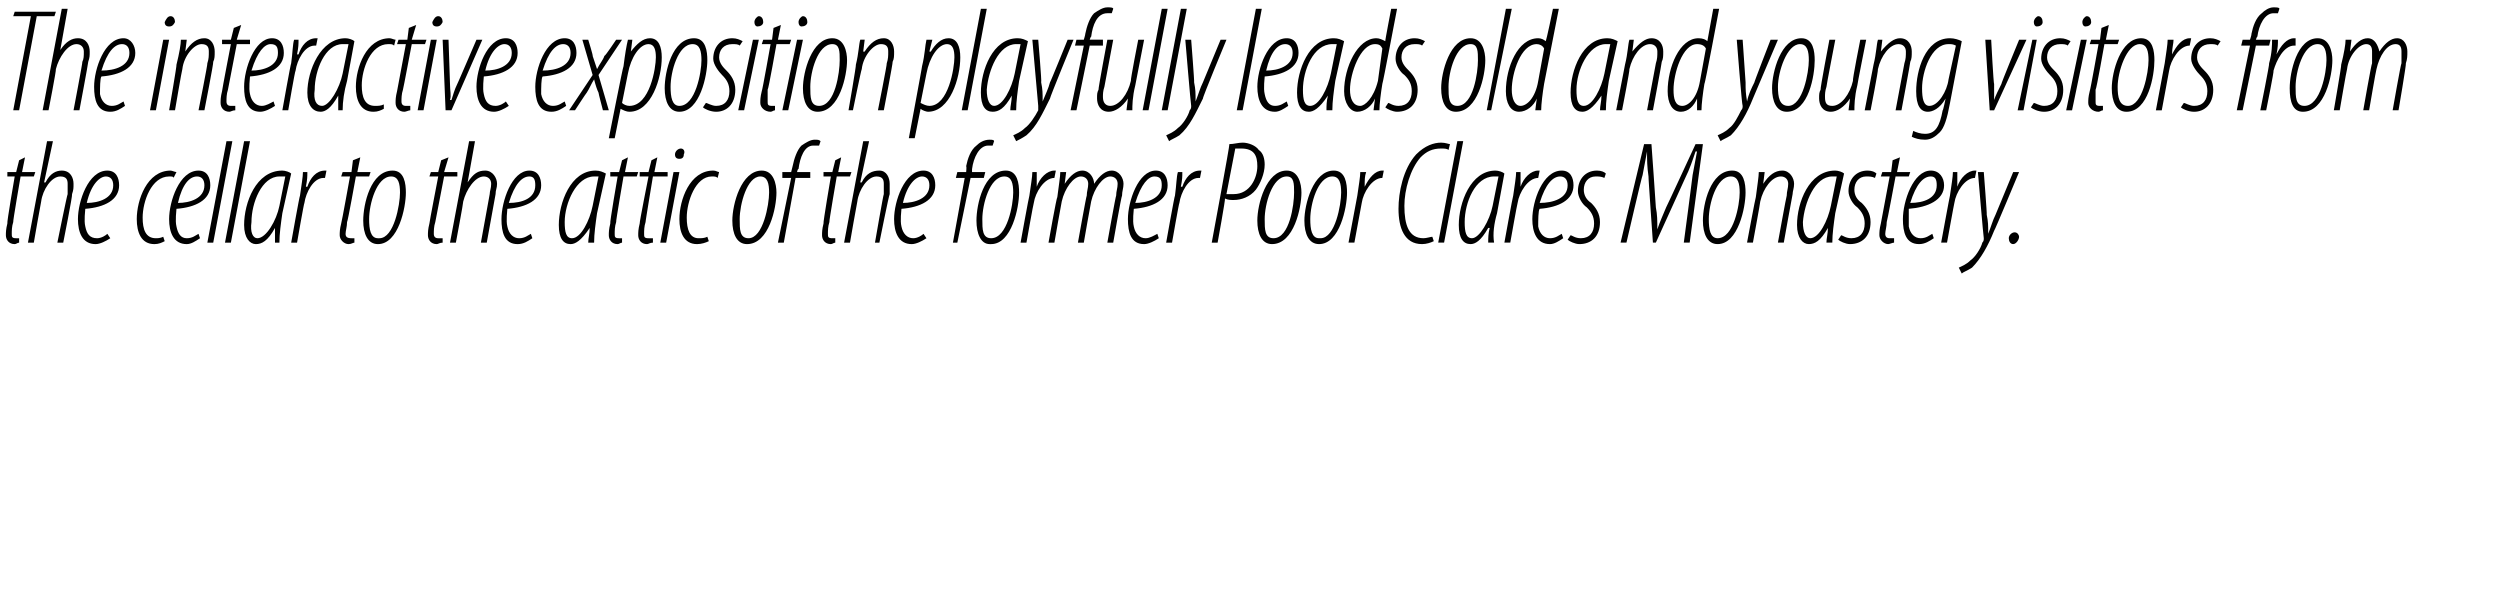<?xml version="1.0" standalone="no"?><!DOCTYPE svg PUBLIC "-//W3C//DTD SVG 1.1//EN" "http://www.w3.org/Graphics/SVG/1.1/DTD/svg11.dtd"><svg xmlns="http://www.w3.org/2000/svg" version="1.1" width="170px" height="41.5px" viewBox="0 0 170 41.5"><desc>The interactive exposition playfully leads old and young visitors from the cellar to the attic of the former Poor Cla</desc><defs/><g id="Polygon188344"><path d="m1.7 10.7l-.2 1h.9l-.1.3h-.9s-.54 3.12-.5 3.1c-.1.3-.1.6-.1.8c0 .2 0 .3.3.3h.2v.3c-.1 0-.2.1-.3.1c-.4 0-.6-.3-.6-.6c0-.2 0-.4.1-.8c-.05-.04.5-3.2.5-3.2h-.5v-.3h.6l.2-.8l.4-.2zm.2 5.8l1.3-6.9h.4L3 12.4s.06.02.1 0c.3-.6.7-.8 1.1-.8c.6 0 .8.5.8.9c0 .3 0 .4-.1.7c.05.05-.6 3.3-.6 3.3h-.4s.67-3.3.7-3.3v-.7c0-.3-.1-.5-.5-.5c-.6 0-1.2.9-1.3 1.7c-.02.04-.5 2.8-.5 2.8h-.4zm5.6-.3c-.3.2-.7.4-1 .4c-.9 0-1.2-.8-1.2-1.7c0-1.2.7-3.3 2-3.3c.6 0 .8.5.8 1c0 1-1 1.5-2.3 1.6c0 .1-.1.8 0 1.2c.1.5.3.8.8.8c.3 0 .6-.2.7-.3l.2.3zm.2-3.6c0-.4-.2-.6-.5-.6c-.4 0-1 .5-1.3 1.8c.8 0 1.8-.3 1.8-1.2zm3.5 3.8c-.2.1-.4.2-.7.2c-.9 0-1.2-.8-1.2-1.7c0-1.3.7-3.3 2.3-3.3c.1 0 .3.1.4.1l-.2.4c0-.1-.1-.1-.3-.1c-1.2 0-1.8 1.7-1.8 2.8c0 .8.2 1.4.9 1.4c.1 0 .3 0 .5-.1l.1.3zm2.4-.2c-.3.2-.6.4-.9.4c-.9 0-1.2-.8-1.2-1.7c0-1.2.7-3.3 2-3.3c.6 0 .8.5.8 1c0 1-1 1.5-2.3 1.6c0 .1-.1.8 0 1.2c.1.5.3.8.7.8c.4 0 .6-.2.8-.3l.1.3zm.3-3.6c0-.4-.2-.6-.5-.6c-.5 0-1 .5-1.3 1.8c.8 0 1.8-.3 1.8-1.2zm.2 3.9l1.3-6.9h.4l-1.3 6.9h-.4zm1.2 0l1.3-6.9h.4l-1.3 6.9h-.4zm3.4 0v-1c-.5.9-.9 1.1-1.3 1.1c-.4 0-.8-.4-.8-1.3c0-1.5.8-3.7 2.6-3.7c.2 0 .5.1.6.2l-.6 2.7c-.1.7-.2 1.4-.2 2h-.3zm.7-4.5h-.4c-1.2 0-1.9 1.8-1.9 3.1c-.1.7.1 1.1.4 1.1c.6 0 1.3-1.2 1.5-2.2l.4-2zm.4 4.5s.57-3.21.6-3.2c.1-.7.2-1.3.2-1.6h.3c0 .3 0 .5-.1 1h.1c.2-.6.6-1.1 1.2-1.1h.1l-.1.5h-.1c-.7 0-1.2 1-1.3 1.7c-.03-.01-.5 2.7-.5 2.7h-.4zm4.7-5.8l-.2 1h.9l-.1.3h-.9s-.56 3.12-.6 3.1c0 .3-.1.6-.1.8c0 .2.1.3.4.3h.2v.3c-.1 0-.2.1-.4.1c-.3 0-.6-.3-.6-.6c0-.2 0-.4.1-.8c.03-.04.6-3.2.6-3.2h-.6l.1-.3h.6l.1-.8l.5-.2zm1.2 5.9c-.7 0-1-.7-1-1.6c0-1.1.5-3.4 2-3.4c.8 0 .9.9.9 1.5c0 1-.5 3.5-1.9 3.5zm.1-.4c1 0 1.4-2.3 1.4-3.1c0-.6-.1-1.1-.6-1.1c-1 0-1.5 1.9-1.5 2.9c0 .7.1 1.3.6 1.3h.1zm4.7-5.5l-.3 1h.9v.3h-.9l-.6 3.1c-.1.3-.1.6-.1.8c0 .2.1.3.3.3h.3v.3c-.2 0-.3.1-.4.1c-.4 0-.6-.3-.6-.6c0-.2 0-.4.1-.8c-.01-.04.6-3.2.6-3.2h-.6l.1-.3h.5l.2-.8l.5-.2zm.1 5.8l1.3-6.9h.4l-.5 2.8s0 .02 0 0c.4-.6.7-.8 1.2-.8c.5 0 .8.5.8.9c0 .3-.1.4-.1.7l-.6 3.3h-.4l.6-3.3c0-.2.1-.4.1-.7c0-.3-.2-.5-.5-.5c-.6 0-1.2.9-1.4 1.7c.02.04-.5 2.8-.5 2.8h-.4zm5.6-.3c-.3.2-.6.4-1 .4c-.9 0-1.1-.8-1.1-1.7c0-1.2.7-3.3 1.9-3.3c.6 0 .8.5.8 1c0 1-1 1.5-2.3 1.6c0 .1-.1.8 0 1.2c.1.5.4.8.8.8c.4 0 .6-.2.8-.3l.1.3zm.2-3.6c0-.4-.1-.6-.4-.6c-.5 0-1 .5-1.4 1.8c.9 0 1.8-.3 1.8-1.2zm3.6 3.9c0-.3.1-.6.1-1c-.6.9-1 1.1-1.3 1.1c-.5 0-.8-.4-.8-1.3c0-1.5.8-3.7 2.5-3.7c.3 0 .5.1.7.2l-.6 2.7c-.1.7-.2 1.4-.2 2h-.4zm.7-4.5h-.3c-1.2 0-2 1.8-2 3.1c0 .7.1 1.1.5 1.1c.6 0 1.2-1.2 1.4-2.2l.4-2zm2-1.3l-.2 1h.9l-.1.3h-.9s-.54 3.12-.5 3.1c-.1.3-.1.6-.1.8c0 .2 0 .3.3.3h.2v.3c-.1 0-.2.1-.3.1c-.4 0-.6-.3-.6-.6c0-.2 0-.4.1-.8c-.05-.04.5-3.2.5-3.2h-.5v-.3h.6l.2-.8l.4-.2zm2 0l-.2 1h.9v.3h-1s-.52 3.12-.5 3.1c-.1.3-.1.6-.1.8c0 .2 0 .3.3.3h.3v.3c-.2 0-.3.1-.4.1c-.4 0-.6-.3-.6-.6c0-.2 0-.4.1-.8c-.03-.04.6-3.2.6-3.2h-.6v-.3h.6l.2-.8l.4-.2zm.2 5.8l.9-4.8h.4l-.9 4.8h-.4zm1.3-5.7c-.2 0-.3-.1-.3-.3c0-.2.2-.4.4-.4c.2 0 .3.2.2.4c0 .2-.1.3-.3.3zm2 5.6c-.2.1-.5.2-.8.2c-.9 0-1.2-.8-1.2-1.7c0-1.3.7-3.3 2.3-3.3c.2 0 .3.1.4.1l-.1.4c-.1-.1-.2-.1-.4-.1c-1.1 0-1.7 1.7-1.7 2.8c0 .8.2 1.4.8 1.4c.2 0 .4 0 .6-.1l.1.3zm2.6.2c-.7 0-1-.7-1-1.6c0-1.1.6-3.4 2-3.4c.8 0 1 .9 1 1.5c0 1-.5 3.5-2 3.5zm.1-.4c1 0 1.4-2.3 1.4-3.1c0-.6-.1-1.1-.6-1.1c-.9 0-1.4 1.9-1.4 2.9c0 .7 0 1.3.6 1.3zm2 .3l.9-4.4h-.6v-.4h.6l.1-.4c.1-.5.3-1.1.6-1.4c.3-.2.6-.4.9-.4c.2 0 .3 0 .4.1l-.1.3h-.4c-.6 0-.9.8-1 1.6c-.05-.05-.1.2-.1.2h.9v.4h-1l-.8 4.4h-.4zm4.3-5.8l-.2 1h.9l-.1.3h-.9s-.54 3.12-.5 3.1c-.1.3-.1.6-.1.8c0 .2 0 .3.3.3h.2v.3c-.1 0-.2.1-.3.1c-.4 0-.6-.3-.6-.6c0-.2 0-.4.1-.8c-.04-.04.5-3.2.5-3.2h-.5v-.3h.6l.2-.8l.4-.2zm.2 5.8l1.3-6.9h.4l-.6 2.8s.06.02.1 0c.3-.6.7-.8 1.2-.8c.5 0 .7.5.7.9v.7c-.05.05-.7 3.3-.7 3.3h-.3s.57-3.3.6-3.3v-.7c0-.3-.1-.5-.5-.5c-.6 0-1.2.9-1.3 1.7c-.02.04-.5 2.8-.5 2.8h-.4zm5.6-.3c-.3.2-.7.4-1 .4c-.9 0-1.2-.8-1.2-1.7c0-1.2.7-3.3 2-3.3c.6 0 .8.5.8 1c0 1-1 1.5-2.3 1.6c0 .1-.1.8 0 1.2c.1.5.4.8.8.8c.3 0 .6-.2.7-.3l.2.3zm.2-3.6c0-.4-.2-.6-.5-.6c-.4 0-1 .5-1.3 1.8c.8 0 1.8-.3 1.8-1.2zm1.6 3.9l.8-4.4h-.6l.1-.4h.6s.04-.36 0-.4c.1-.5.3-1.1.7-1.4c.2-.2.5-.4.9-.4c.1 0 .3 0 .3.1l-.1.3h-.3c-.6 0-1 .8-1.1 1.6v.2h.9l-.1.4h-.9l-.9 4.4h-.3zm2.5.1c-.6 0-.9-.7-.9-1.6c0-1.1.5-3.4 2-3.4c.8 0 .9.9.9 1.5c0 1-.5 3.5-1.9 3.5h-.1zm.1-.4c1.1 0 1.5-2.3 1.5-3.1c0-.6-.1-1.1-.6-1.1c-1 0-1.5 1.9-1.5 2.9c0 .7 0 1.3.6 1.3zm2 .3s.58-3.21.6-3.2c.1-.7.2-1.3.2-1.6h.3v1c.2-.6.7-1.1 1.2-1.1h.1l-.1.5c-.7 0-1.3 1-1.4 1.7c-.02-.01-.5 2.7-.5 2.7h-.4zm1.9 0s.55-3.11.6-3.1c.1-.8.2-1.4.2-1.7h.4l-.1.8s-.02.04 0 0c.4-.6.8-.9 1.2-.9c.5 0 .8.5.8.9c.4-.6.8-.9 1.2-.9c.5 0 .8.5.8.9c0 .3-.1.5-.1.8c-.05.04-.6 3.2-.6 3.2h-.4s.57-3.2.6-3.2c0-.3.1-.5.1-.8c0-.3-.2-.5-.5-.5c-.5 0-1.1.8-1.3 1.7c-.02.04-.5 2.8-.5 2.8h-.4s.57-3.2.6-3.2c0-.3.1-.5.1-.8c0-.3-.2-.5-.5-.5c-.5 0-1.1.8-1.3 1.7c-.02.04-.5 2.8-.5 2.8h-.4zm7.5-.3c-.3.2-.7.4-1 .4c-.9 0-1.1-.8-1.1-1.7c0-1.2.7-3.3 1.9-3.3c.6 0 .8.5.8 1c0 1-1 1.5-2.3 1.6c0 .1-.1.8 0 1.2c.1.5.4.8.8.8c.3 0 .6-.2.8-.3l.1.3zm.2-3.6c0-.4-.1-.6-.5-.6c-.4 0-.9.5-1.3 1.8c.8 0 1.8-.3 1.8-1.2zm.3 3.9s.57-3.21.6-3.2c.1-.7.1-1.3.2-1.6h.3c0 .3 0 .5-.1 1h.1c.2-.6.6-1.1 1.2-1.1h.1l-.1.5h-.1c-.7 0-1.2 1-1.3 1.7c-.03-.01-.5 2.7-.5 2.7h-.4zm4.3-6.7c.3 0 .6-.1.9-.1c.4 0 .9.2 1.1.5c.3.2.4.6.4 1c0 .6-.3 1.3-.6 1.7c-.4.5-1 .7-1.5.7c-.2 0-.4 0-.6-.1c.04.04-.5 3-.5 3h-.4s1.24-6.68 1.2-6.7zm-.2 3.4h.5c1.1 0 1.6-1.1 1.6-1.9c0-.7-.2-1.2-1.1-1.2h-.4l-.6 3.1zm3.1 3.4c-.7 0-1-.7-1-1.6c0-1.1.6-3.4 2-3.4c.8 0 1 .9 1 1.5c0 1-.5 3.5-2 3.5zm.1-.4c1.1 0 1.4-2.3 1.4-3.1c0-.6 0-1.1-.5-1.1c-1 0-1.5 1.9-1.5 2.9c0 .7 0 1.3.6 1.3zm3.1.4c-.7 0-1-.7-1-1.6c0-1.1.6-3.4 2-3.4c.8 0 .9.9.9 1.5c0 1-.5 3.5-1.9 3.5zm.1-.4c1 0 1.4-2.3 1.4-3.1c0-.6-.1-1.1-.6-1.1c-1 0-1.5 1.9-1.5 2.9c0 .7.1 1.3.6 1.3h.1zm1.9.3l.6-3.2c.1-.7.2-1.3.2-1.6h.4c-.1.3-.1.5-.1 1c.3-.6.7-1.1 1.2-1.1h.1l-.1.5c-.7 0-1.3 1-1.4 1.7l-.5 2.7h-.4zm5.8-.1c-.2.1-.5.2-.8.2c-1.2 0-1.6-1.1-1.6-2.4c0-1.1.3-2.7 1.2-3.7c.6-.6 1.2-.8 1.7-.8c.3 0 .5.1.6.1l-.1.4c-.1-.1-.3-.1-.5-.1c-.6 0-1 .2-1.4.6c-.7.8-1.1 2.2-1.1 3.3c0 1.3.3 2.2 1.3 2.2c.2 0 .5-.1.6-.1l.1.3zm.3.1l1.3-6.9h.4l-1.3 6.9h-.4zm3.4 0c0-.3 0-.6.1-1h-.1c-.5.9-.9 1.1-1.2 1.1c-.5 0-.8-.4-.8-1.3c0-1.5.8-3.7 2.5-3.7c.2 0 .5.1.6.2l-.5 2.7c-.2.7-.3 1.4-.2 2h-.4zm.7-4.5h-.3c-1.3 0-2 1.8-2 3.1c0 .7.1 1.1.5 1.1c.5 0 1.2-1.2 1.4-2.2l.4-2zm.4 4.5s.58-3.21.6-3.2c.1-.7.2-1.3.2-1.6h.3v1c.2-.6.7-1.1 1.2-1.1h.1l-.1.5c-.7 0-1.3 1-1.4 1.7c-.02-.01-.5 2.7-.5 2.7h-.4zm4-.3c-.3.2-.6.4-.9.4c-.9 0-1.2-.8-1.2-1.7c0-1.2.7-3.3 2-3.3c.6 0 .8.5.8 1c0 1-1 1.5-2.3 1.6c-.1.1-.1.8-.1 1.2c.1.5.4.8.8.8c.4 0 .6-.2.8-.3l.1.3zm.3-3.6c0-.4-.2-.6-.5-.6c-.5 0-1 .5-1.4 1.8c.9 0 1.9-.3 1.9-1.2zm.2 3.4c.1 0 .3.2.7.2c.6 0 .9-.4.9-1c0-.5-.2-.8-.5-1.1c-.3-.2-.6-.7-.6-1.1c0-.8.5-1.4 1.3-1.4c.3 0 .5.1.6.2l-.1.3c-.2-.1-.4-.1-.6-.1c-.5 0-.8.4-.8.9c0 .4.2.7.5.9c.3.3.6.7.6 1.3c0 1-.6 1.5-1.4 1.5c-.3 0-.7-.2-.8-.3l.2-.3zm7.7.5s.61-4.58.6-4.6c.1-.6.2-1 .3-1.6h-.1c-.2.6-.4 1.2-.7 1.8l-2 4.4h-.2s-.32-4.53-.3-4.5c-.1-.7-.1-1.1-.1-1.7c-.1.6-.2 1-.3 1.6c-.04.03-1.1 4.6-1.1 4.6h-.4l1.6-6.7h.5s.31 4.29.3 4.3c.1.5.1.9.1 1.5c.2-.6.4-1 .6-1.5c.03-.03 2-4.3 2-4.3h.5l-.9 6.7h-.4zm2.3.1c-.7 0-1-.7-1-1.6c0-1.1.5-3.4 2-3.4c.8 0 .9.9.9 1.5c0 1-.5 3.5-1.9 3.5zm0-.4c1.1 0 1.5-2.3 1.5-3.1c0-.6-.1-1.1-.6-1.1c-1 0-1.5 1.9-1.5 2.9c0 .7.1 1.3.6 1.3zm2 .3s.58-3.11.6-3.1c.1-.8.2-1.4.2-1.7h.4l-.1.8s.01.04 0 0c.4-.6.8-.9 1.3-.9c.5 0 .8.5.8.9c0 .3-.1.5-.1.7c-.02.04-.6 3.3-.6 3.3h-.4s.58-3.2.6-3.2c0-.3.1-.5.1-.8c0-.3-.2-.5-.5-.5c-.6 0-1.2.8-1.4 1.7c.01.04-.5 2.8-.5 2.8h-.4zm5.4 0c0-.3.1-.6.1-1c-.5.9-.9 1.1-1.3 1.1c-.4 0-.8-.4-.8-1.3c0-1.5.8-3.7 2.6-3.7c.2 0 .5.1.6.2l-.6 2.7c-.1.7-.2 1.4-.2 2h-.4zm.7-4.5h-.3c-1.2 0-1.9 1.8-2 3.1c0 .7.2 1.1.5 1.1c.6 0 1.2-1.2 1.4-2.2l.4-2zm.3 4c.1 0 .3.2.7.2c.6 0 .9-.4.9-1c0-.5-.2-.8-.5-1.1c-.3-.2-.6-.7-.6-1.1c0-.8.5-1.4 1.3-1.4c.3 0 .5.1.6.2l-.1.3c-.2-.1-.4-.1-.6-.1c-.5 0-.8.4-.8.9c0 .4.2.7.5.9c.3.3.6.7.6 1.3c0 1-.6 1.5-1.4 1.5c-.3 0-.7-.2-.8-.3l.2-.3zm4-5.3l-.2 1h.9l-.1.3h-.9s-.58 3.12-.6 3.1c0 .3-.1.6-.1.8c0 .2.1.3.3.3h.3v.3c-.1 0-.3.1-.4.1c-.3 0-.6-.3-.6-.6c0-.2 0-.4.1-.8l.6-3.2h-.6l.1-.3h.6l.1-.8l.5-.2zm2.3 5.5c-.3.2-.6.4-1 .4c-.9 0-1.1-.8-1.1-1.7c0-1.2.7-3.3 1.9-3.3c.6 0 .9.5.9 1c0 1-1.1 1.5-2.4 1.6v1.2c.1.5.4.8.8.8c.4 0 .6-.2.8-.3l.1.3zm.2-3.6c0-.4-.1-.6-.4-.6c-.5 0-1 .5-1.4 1.8c.9 0 1.8-.3 1.8-1.2zm.3 3.9s.59-3.21.6-3.2c.1-.7.2-1.3.2-1.6h.3v1c.2-.6.7-1.1 1.2-1.1h.1l-.1.5c-.7 0-1.3 1-1.4 1.7c-.01-.01-.5 2.7-.5 2.7h-.4zm2.9-4.8s.23 2.92.2 2.9c.1.5.1.7.1 1.3c.2-.5.3-.9.5-1.3l1.2-2.9h.4s-1.65 3.97-1.7 4c-.4 1-.9 1.9-1.5 2.5c-.3.2-.6.3-.7.4l-.2-.4c.2-.1.5-.2.8-.5c.3-.2.7-.8.8-1.2c.1-.1.1-.2.1-.3c-.02 0-.4-4.5-.4-4.5h.4zm2 4.9c-.2 0-.3-.2-.3-.4c0-.2.2-.4.4-.4c.2 0 .3.2.3.3c0 .2-.2.5-.4.5z" stroke="none" fill="#000"/></g><g id="Polygon188343"><path d="m2.1 1.1H.9L1 .8h2.8l-.1.3H2.5L1.3 7.5h-.4l1.2-6.4zm.8 6.4L4.2.6h.4l-.5 2.8s.02.02 0 0c.4-.6.8-.8 1.2-.8c.6 0 .8.5.8.9c0 .3 0 .4-.1.7c.01.05-.6 3.3-.6 3.3h-.4s.63-3.3.6-3.3c.1-.2.1-.4.1-.7c0-.3-.2-.5-.5-.5c-.6 0-1.2.9-1.4 1.7c.04.04-.5 2.8-.5 2.8h-.4zm5.6-.3c-.3.2-.6.4-1 .4c-.9 0-1.1-.8-1.1-1.7c0-1.2.7-3.3 2-3.3c.5 0 .8.5.8 1c0 1-1 1.5-2.3 1.6c-.1.1-.1.8-.1 1.2c.1.5.4.8.8.8c.4 0 .6-.2.8-.3l.1.3zm.3-3.6c0-.4-.2-.6-.5-.6c-.5 0-1 .5-1.4 1.8c.9 0 1.9-.3 1.9-1.2zm1.4 3.9l.9-4.8h.4l-.9 4.8h-.4zm1.3-5.7c-.2 0-.3-.1-.3-.3c.1-.2.2-.4.4-.4c.2 0 .3.2.3.4c-.1.2-.2.3-.4.3zm0 5.7s.54-3.11.5-3.1c.2-.8.3-1.4.3-1.7h.4l-.1.8s-.03.04 0 0c.4-.6.8-.9 1.3-.9c.5 0 .7.5.7.9c0 .3 0 .5-.1.7c.04.04-.6 3.3-.6 3.3h-.4s.64-3.2.6-3.2c.1-.3.1-.5.1-.8c0-.3-.1-.5-.5-.5c-.5 0-1.2.8-1.3 1.7c-.03.04-.5 2.8-.5 2.8h-.4zm4.9-5.8l-.3 1h.9v.3h-.9l-.6 3.1c-.1.3-.1.6-.1.8c0 .2.1.3.3.3h.3v.3c-.2 0-.3.1-.4.1c-.4 0-.6-.3-.6-.6c0-.2 0-.4.1-.8c-.01-.04.6-3.2.6-3.2h-.6v-.3h.6l.2-.8l.5-.2zm2.3 5.5c-.3.2-.7.4-1 .4c-.9 0-1.1-.8-1.1-1.7c0-1.2.7-3.3 1.9-3.3c.6 0 .8.5.8 1c0 1-1 1.5-2.3 1.6c0 .1-.1.8 0 1.2c.1.5.4.8.8.8c.3 0 .6-.2.8-.3l.1.3zm.2-3.6c0-.4-.1-.6-.5-.6c-.4 0-.9.5-1.3 1.8c.8 0 1.8-.3 1.8-1.2zm.3 3.9s.57-3.21.6-3.2c.1-.7.1-1.3.2-1.6h.3c0 .3 0 .5-.1 1h.1c.2-.6.6-1.1 1.2-1.1h.1l-.1.5h-.1c-.7 0-1.2 1-1.3 1.7c-.04-.01-.5 2.7-.5 2.7h-.4zm3.8 0v-1c-.5.9-.9 1.1-1.2 1.1c-.5 0-.9-.4-.9-1.3c0-1.5.9-3.7 2.6-3.7c.2 0 .5.1.6.2l-.5 2.7c-.2.7-.3 1.4-.3 2h-.3zm.7-4.5h-.4c-1.2 0-1.9 1.8-1.9 3.1c-.1.7.1 1.1.5 1.1c.5 0 1.2-1.2 1.4-2.2l.4-2zm2.4 4.4c-.2.1-.4.2-.7.2c-.9 0-1.2-.8-1.2-1.7c0-1.3.7-3.3 2.3-3.3c.1 0 .3.1.4.1l-.1.4c-.1-.1-.2-.1-.4-.1c-1.2 0-1.8 1.7-1.8 2.8c0 .8.2 1.4.9 1.4c.2 0 .4 0 .6-.1v.3zm2.2-5.7l-.3 1h1l-.1.3h-.9s-.59 3.12-.6 3.1c-.1.3-.1.6-.1.8c0 .2.1.3.3.3h.3v.3c-.1 0-.3.1-.4.1c-.4 0-.6-.3-.6-.6c0-.2 0-.4.1-.8l.6-3.2h-.6l.1-.3h.6l.1-.8l.5-.2zm.1 5.8l.9-4.8h.4l-.9 4.8h-.4zm1.3-5.7c-.2 0-.3-.1-.3-.3c.1-.2.2-.4.4-.4c.2 0 .3.2.3.4c-.1.2-.2.3-.4.3zm.8.9l.1 3c0 .5.1.8 0 1.1h.1c.1-.3.2-.7.4-1.1c0 .03 1.3-3 1.3-3h.4l-2.1 4.8h-.4l-.2-4.8h.4zm4.1 4.5c-.3.2-.7.4-1 .4c-.9 0-1.2-.8-1.2-1.7c0-1.2.7-3.3 2-3.3c.6 0 .8.5.8 1c0 1-1 1.5-2.3 1.6c0 .1-.1.8 0 1.2c.1.5.3.8.8.8c.3 0 .6-.2.7-.3l.2.3zm.2-3.6c0-.4-.2-.6-.5-.6c-.4 0-1 .5-1.3 1.8c.8 0 1.8-.3 1.8-1.2zm3.7 3.6c-.3.2-.6.4-1 .4c-.9 0-1.1-.8-1.1-1.7c0-1.2.7-3.3 2-3.3c.6 0 .8.5.8 1c0 1-1 1.5-2.3 1.6c-.1.1-.1.8-.1 1.2c.1.5.4.8.8.8c.4 0 .6-.2.8-.3l.1.3zm.3-3.6c0-.4-.2-.6-.5-.6c-.5 0-1 .5-1.4 1.8c.9 0 1.9-.3 1.9-1.2zm1.2-.9s.35 1.13.3 1.1l.3.9c.2-.4.4-.6.5-.9c.05.03.8-1.1.8-1.1h.4l-1.6 2.4l.7 2.4h-.4s-.32-1.21-.3-1.2c-.1-.2-.2-.5-.3-.9c-.2.3-.3.6-.5.9c-.02 0-.8 1.2-.8 1.2h-.4l1.6-2.4l-.7-2.4h.4zm1.4 6.7s.97-4.93 1-4.9c.1-.8.2-1.4.3-1.8h.3l-.1.8s.02.03 0 0c.4-.5.8-.9 1.3-.9c.6 0 .8.6.8 1.3c0 1.4-.7 3.7-2.2 3.7c-.2 0-.4-.1-.6-.2c.03 0 0 0 0 0l-.4 2h-.4zm.9-2.4c.1.1.3.2.5.2c1.4 0 1.8-2.6 1.8-3.3c0-.5-.1-.9-.5-.9c-.6 0-1.2.9-1.4 2l-.4 2zm3.9.6c-.7 0-1-.7-1-1.6c0-1.1.5-3.4 2-3.4c.8 0 .9.9.9 1.5c0 1-.5 3.5-1.9 3.5zm0-.4c1.1 0 1.5-2.3 1.5-3.1c0-.6-.1-1.1-.6-1.1c-1 0-1.5 1.9-1.5 2.9c0 .7.1 1.3.6 1.3zM48 7c.1 0 .4.2.7.2c.6 0 .9-.4.9-1c0-.5-.2-.8-.5-1.1c-.2-.2-.6-.7-.6-1.1c0-.8.5-1.4 1.3-1.4c.3 0 .5.1.7.2l-.2.3c-.1-.1-.3-.1-.5-.1c-.6 0-.9.4-.9.9c0 .4.3.7.5.9c.3.3.6.7.6 1.3c0 1-.6 1.5-1.3 1.5c-.4 0-.8-.2-.9-.3L48 7zm2.2.5l1-4.8h.4l-1 4.8h-.4zm1.3-5.7c-.1 0-.2-.1-.2-.3c0-.2.2-.4.3-.4c.2 0 .3.2.3.4c0 .2-.2.3-.4.3zm1.6-.1l-.2 1h.9l-.1.3h-.9s-.55 3.12-.6 3.1v.8c0 .2 0 .3.3.3h.2v.3c-.1 0-.2.1-.3.1c-.4 0-.7-.3-.7-.6c0-.2 0-.4.1-.8c.04-.04.6-3.2.6-3.2h-.6l.1-.3h.6l.1-.8l.5-.2zm.1 5.8l1-4.8h.4l-1 4.8h-.4zm1.3-5.7c-.1 0-.2-.1-.2-.3c0-.2.2-.4.3-.4c.2 0 .3.2.3.4c0 .2-.2.3-.4.3zm1.1 5.8c-.7 0-1-.7-1-1.6c0-1.1.6-3.4 2-3.4c.8 0 1 .9 1 1.5c0 1-.5 3.5-2 3.5zm.1-.4c1.1 0 1.4-2.3 1.4-3.1c0-.6 0-1.1-.5-1.1c-1 0-1.5 1.9-1.5 2.9c0 .7 0 1.3.6 1.3zm2 .3s.54-3.11.5-3.1c.2-.8.2-1.4.3-1.7h.3l-.1.8s.06.04.1 0c.4-.6.8-.9 1.3-.9c.5 0 .7.5.7.9c0 .3 0 .5-.1.7c.03.04-.6 3.3-.6 3.3h-.4s.64-3.2.6-3.2c.1-.3.1-.5.1-.8c0-.3-.1-.5-.5-.5c-.5 0-1.2.8-1.3 1.7c-.04.04-.6 2.8-.6 2.8h-.3zm4.1 1.9s.92-4.93.9-4.9c.2-.8.2-1.4.3-1.8h.4l-.2.8s.07.03.1 0c.3-.5.7-.9 1.2-.9c.6 0 .8.6.8 1.3c0 1.4-.7 3.7-2.2 3.7c-.1 0-.4-.1-.5-.2c-.02 0 0 0 0 0l-.4 2h-.4zm.8-2.4c.2.1.4.2.6.2c1.3 0 1.7-2.6 1.7-3.3c0-.5-.1-.9-.5-.9c-.6 0-1.2.9-1.4 2l-.4 2zm2.8.5L66.7.6h.4l-1.3 6.9h-.4zm3.3 0c0-.3.1-.6.1-1c-.5.9-.9 1.1-1.3 1.1c-.5 0-.8-.4-.8-1.3c0-1.5.8-3.7 2.5-3.7c.3 0 .5.1.7.2l-.6 2.7c-.1.7-.2 1.4-.2 2h-.4zm.7-4.5h-.3c-1.2 0-1.9 1.8-2 3.1c0 .7.2 1.1.5 1.1c.6 0 1.2-1.2 1.4-2.2l.4-2zm1.2-.3s.25 2.92.2 2.9c.1.5.1.7.1 1.3c.2-.5.4-.9.5-1.3c.01.04 1.2-2.9 1.2-2.9h.4s-1.63 3.97-1.6 4c-.5 1-.9 1.9-1.6 2.5c-.3.2-.5.3-.7.4l-.2-.4c.2-.1.5-.2.8-.5c.3-.2.7-.8.9-1.2v-.3l-.4-4.5h.4zm2.2 4.8l.9-4.4h-.6l.1-.4h.5s.11-.36.1-.4c.1-.5.3-1.1.6-1.4c.3-.2.6-.4.9-.4c.2 0 .4 0 .4.1l-.1.3h-.3c-.7 0-1 .8-1.1 1.6c-.02-.05-.1.2-.1.2h.9v.4h-.9l-.9 4.4h-.4zm5-4.8l-.6 3.1c-.2.8-.2 1.4-.2 1.7h-.4l.1-.8s-.04-.02 0 0c-.4.6-.9.9-1.3.9c-.6 0-.8-.5-.8-.9c0-.3 0-.4.1-.6c-.03-.04.6-3.4.6-3.4h.4l-.6 3.2c-.1.3-.1.5-.1.7c0 .4.2.6.5.6c.6 0 1.2-.8 1.4-1.7c-.04-.04.5-2.8.5-2.8h.4zm-.1 4.8L79 .6h.4l-1.3 6.9h-.4zm1.3 0L80.3.6h.4l-1.3 6.9h-.4zm2-4.8s.23 2.92.2 2.9c.1.5.1.7.1 1.3c.2-.5.3-.9.5-1.3L83 2.7h.4s-1.65 3.97-1.6 4c-.5 1-.9 1.9-1.6 2.5c-.3.2-.6.3-.7.4l-.2-.4c.2-.1.5-.2.8-.5c.3-.2.7-.8.8-1.2c.1-.1.1-.2.1-.3c-.02 0-.4-4.5-.4-4.5h.4zm3.1 4.8L85.4.6h.4l-1.3 6.9h-.4zm3.5-.3c-.3.2-.6.4-.9.4c-.9 0-1.2-.8-1.2-1.7c0-1.2.7-3.3 2-3.3c.6 0 .8.5.8 1c0 1-1 1.5-2.3 1.6c0 .1-.1.8 0 1.2c.1.5.3.8.7.8c.4 0 .6-.2.8-.3l.1.3zm.3-3.6c0-.4-.2-.6-.5-.6c-.5 0-1 .5-1.3 1.8c.8 0 1.8-.3 1.8-1.2zm2.3 3.9c0-.3 0-.6.1-1c-.6.9-1 1.1-1.3 1.1c-.5 0-.8-.4-.8-1.3c0-1.5.8-3.7 2.5-3.7c.3 0 .5.1.7.2l-.6 2.7c-.1.7-.2 1.4-.2 2h-.4zm.7-4.5h-.3c-1.3 0-2 1.8-2 3.1c0 .7.1 1.1.5 1.1c.6 0 1.2-1.2 1.4-2.2l.4-2zM95 .6s-.98 5.15-1 5.1c-.1.6-.2 1.4-.2 1.8h-.4l.1-.8s-.02.02 0 0c-.2.5-.7.9-1.2.9c-.5 0-.9-.6-.9-1.4c0-1.6.9-3.6 2.2-3.6c.2 0 .4.1.6.2c-.03.03.4-2.2.4-2.2h.4zm-1 2.7c-.1-.2-.2-.3-.5-.3c-1 0-1.7 2-1.7 3.1c0 .6.2 1.1.7 1.1c.3 0 .9-.5 1.2-1.7l.3-2.2zm.4 3.7c.1 0 .3.2.7.2c.6 0 .9-.4.9-1c0-.5-.2-.8-.5-1.1c-.3-.2-.6-.7-.6-1.1c0-.8.5-1.4 1.3-1.4c.3 0 .5.1.7.2l-.2.3c-.1-.1-.3-.1-.5-.1c-.6 0-.9.4-.9.9c0 .4.3.7.5.9c.3.3.6.7.6 1.3c0 1-.6 1.5-1.4 1.5c-.3 0-.7-.2-.8-.3l.2-.3zm4.6.6c-.7 0-1-.7-1-1.6c0-1.1.6-3.4 2-3.4c.8 0 1 .9 1 1.5c0 1-.5 3.5-2 3.5zm.1-.4c1.1 0 1.4-2.3 1.4-3.1c0-.6 0-1.1-.5-1.1c-1 0-1.5 1.9-1.5 2.9c0 .7 0 1.3.6 1.3zm2 .3l1.3-6.9h.4l-1.4 6.9h-.3zM106 .6l-1 5.1c-.1.6-.2 1.4-.2 1.8h-.4l.1-.8s-.04.02 0 0c-.2.5-.7.9-1.2.9c-.6 0-.9-.6-.9-1.4c0-1.6.8-3.6 2.2-3.6c.2 0 .4.1.5.2c.05.03.5-2.2.5-2.2h.4zm-1 2.7c-.1-.2-.3-.3-.5-.3c-1.1 0-1.7 2-1.7 3.1c0 .6.2 1.1.6 1.1c.4 0 1-.5 1.2-1.7l.4-2.2zm3.8 4.2c0-.3.1-.6.1-1c-.6.9-1 1.1-1.3 1.1c-.5 0-.8-.4-.8-1.3c0-1.5.8-3.7 2.5-3.7c.3 0 .5.1.7.2l-.6 2.7c-.1.7-.2 1.4-.2 2h-.4zm.7-4.5h-.3c-1.2 0-2 1.8-2 3.1c0 .7.1 1.1.5 1.1c.6 0 1.2-1.2 1.4-2.2l.4-2zm.4 4.5l.6-3.1c.2-.8.2-1.4.3-1.7h.3l-.1.8s.04.04 0 0c.5-.6.9-.9 1.3-.9c.6 0 .8.5.8.9c0 .3 0 .5-.1.7c.01.04-.6 3.3-.6 3.3h-.4l.6-3.2c.1-.3.1-.5.1-.8c0-.3-.2-.5-.5-.5c-.6 0-1.2.8-1.4 1.7c.04.04-.5 2.8-.5 2.8h-.4zm7-6.9s-.96 5.15-1 5.1c-.1.6-.2 1.4-.2 1.8h-.3v-.8s0 .02 0 0c-.2.5-.6.9-1.1.9c-.6 0-.9-.6-.9-1.4c0-1.6.8-3.6 2.1-3.6c.3 0 .5.1.6.2l.4-2.2h.4zm-.9 2.7c-.1-.2-.3-.3-.6-.3c-1 0-1.6 2-1.6 3.1c0 .6.1 1.1.6 1.1c.4 0 1-.5 1.2-1.7l.4-2.2zm2.5-.6l.2 2.9c0 .5 0 .7.1 1.3c.1-.5.3-.9.5-1.3c-.04.04 1.1-2.9 1.1-2.9h.5l-1.7 4c-.4 1-.9 1.9-1.5 2.5c-.3.2-.6.3-.7.4l-.2-.4c.2-.1.5-.2.8-.5c.3-.2.6-.8.8-1.2c.1-.1.1-.2.1-.3c-.05 0-.4-4.5-.4-4.5h.4zm3 4.9c-.7 0-1-.7-1-1.6c0-1.1.6-3.4 2-3.4c.8 0 .9.9.9 1.5c0 1-.4 3.5-1.9 3.5zm.1-.4c1 0 1.4-2.3 1.4-3.1c0-.6-.1-1.1-.6-1.1c-.9 0-1.5 1.9-1.5 2.9c0 .7.1 1.3.7 1.3zm5.3-4.5s-.62 3.11-.6 3.1c-.2.8-.2 1.4-.2 1.7h-.4l.1-.8s-.05-.02 0 0c-.4.6-.9.9-1.3.9c-.6 0-.8-.5-.8-.9c0-.3 0-.4.1-.6c-.04-.04.6-3.4.6-3.4h.4s-.62 3.2-.6 3.2c-.1.3-.1.5-.1.7c0 .4.1.6.5.6c.6 0 1.2-.8 1.4-1.7c-.05-.04.5-2.8.5-2.8h.4zm-.1 4.8l.6-3.1c.2-.8.2-1.4.3-1.7h.3l-.1.8s.04.04 0 0c.5-.6.9-.9 1.3-.9c.6 0 .8.5.8.9c0 .3 0 .5-.1.7c.01.04-.6 3.3-.6 3.3h-.4l.6-3.2c.1-.3.1-.5.1-.8c0-.3-.2-.5-.5-.5c-.6 0-1.2.8-1.4 1.7c.04.04-.5 2.8-.5 2.8h-.4zm3.3 1.4c.2.1.5.2.8.2c.7 0 1-.5 1.2-1.6c.03.05.2-.8.2-.8c0 0 0-.02 0 0c-.4.7-.9.9-1.2.9c-.5 0-.8-.4-.8-1.4c0-1.4.6-3.6 2.3-3.6c.3 0 .6.1.8.2l-.8 4.2c-.2 1.1-.4 1.7-.7 2c-.3.3-.6.5-1 .5c-.4 0-.7-.1-.9-.2l.1-.4zm2.9-5.8c-.2-.1-.3-.1-.5-.1c-1.2 0-1.8 1.9-1.8 3c0 .7.1 1.2.5 1.2c.6 0 1.2-1 1.3-1.8l.5-2.3zm2.4-.4s.16 3.04.2 3v1.1c.1-.3.3-.7.5-1.1c-.05.03 1.2-3 1.2-3h.5l-2.2 4.8h-.3l-.3-4.8h.4zm1.8 4.8l1-4.8h.3l-.9 4.8h-.4zm1.3-5.7c-.1 0-.2-.1-.2-.3c0-.2.2-.4.3-.4c.2 0 .3.2.3.4c0 .2-.2.3-.4.3zm-.2 5.2c.1 0 .4.2.7.2c.6 0 .9-.4.9-1c0-.5-.2-.8-.5-1.1c-.2-.2-.6-.7-.6-1.1c0-.8.5-1.4 1.3-1.4c.3 0 .5.1.7.2l-.2.3c-.1-.1-.3-.1-.5-.1c-.6 0-.9.4-.9.9c0 .4.3.7.5.9c.3.3.6.7.6 1.3c0 1-.6 1.5-1.3 1.5c-.4 0-.8-.2-.9-.3l.2-.3zm2.2.5l1-4.8h.4l-1 4.8h-.4zm1.3-5.7c-.1 0-.2-.1-.2-.3c0-.2.2-.4.3-.4c.2 0 .3.2.3.4c0 .2-.2.3-.4.3zm1.6-.1l-.2 1h.9l-.1.3h-.9s-.55 3.12-.6 3.1v.8c0 .2 0 .3.3.3h.2v.3c-.1 0-.2.1-.3.1c-.4 0-.7-.3-.7-.6c0-.2 0-.4.1-.8c.04-.04.6-3.2.6-3.2h-.6l.1-.3h.6l.1-.8l.5-.2zm1.2 5.9c-.7 0-1-.7-1-1.6c0-1.1.6-3.4 2-3.4c.8 0 .9.9.9 1.5c0 1-.4 3.5-1.9 3.5zm.1-.4c1 0 1.4-2.3 1.4-3.1c0-.6-.1-1.1-.6-1.1c-.9 0-1.5 1.9-1.5 2.9c0 .7.1 1.3.7 1.3zm1.9.3l.6-3.2c.1-.7.2-1.3.2-1.6h.4c0 .3-.1.5-.1 1c.3-.6.7-1.1 1.2-1.1h.1l-.1.5c-.7 0-1.3 1-1.4 1.7l-.5 2.7h-.4zm1.9-.5c.1 0 .4.2.7.2c.6 0 .9-.4.9-1c0-.5-.2-.8-.5-1.1c-.2-.2-.6-.7-.6-1.1c0-.8.5-1.4 1.3-1.4c.3 0 .5.1.7.2l-.2.3c-.1-.1-.3-.1-.5-.1c-.6 0-.9.4-.9.9c0 .4.3.7.5.9c.3.3.6.7.6 1.3c0 1-.6 1.5-1.3 1.5c-.4 0-.8-.2-.9-.3l.2-.3zm3.6.5l.9-4.4h-.6l.1-.4h.5s.12-.36.1-.4c.1-.5.3-1.1.7-1.4c.2-.2.5-.4.8-.4c.2 0 .4 0 .4.1l-.1.3h-.3c-.6 0-1 .8-1.1 1.6c-.02-.05-.1.2-.1.2h1l-.1.4h-.9l-.9 4.4h-.4zm1.6 0s.65-3.21.6-3.2c.2-.7.2-1.3.2-1.6h.4c0 .3 0 .5-.1 1c.3-.6.7-1.1 1.2-1.1h.1v.5h-.1c-.7 0-1.2 1-1.4 1.7c.05-.01-.5 2.7-.5 2.7h-.4zm2.9.1c-.7 0-.9-.7-.9-1.6c0-1.1.5-3.4 1.9-3.4c.8 0 1 .9 1 1.5c0 1-.5 3.5-2 3.5zm.1-.4c1.1 0 1.5-2.3 1.5-3.1c0-.6-.1-1.1-.6-1.1c-1 0-1.5 1.9-1.5 2.9c0 .7 0 1.3.6 1.3zm2 .3s.54-3.11.5-3.1c.2-.8.3-1.4.3-1.7h.4l-.1.8s-.03.04 0 0c.4-.6.8-.9 1.2-.9c.5 0 .7.5.8.9c.4-.6.8-.9 1.2-.9c.5 0 .7.5.7.9c0 .3 0 .5-.1.8c.04.04-.5 3.2-.5 3.2h-.4s.56-3.2.6-3.2v-.8c0-.3-.1-.5-.4-.5c-.6 0-1.1.8-1.3 1.7c-.03.04-.5 2.8-.5 2.8h-.4s.56-3.2.6-3.2v-.8c0-.3-.1-.5-.4-.5c-.5 0-1.2.8-1.3 1.7c-.03.04-.5 2.8-.5 2.8h-.4z" stroke="none" fill="#000"/></g></svg>